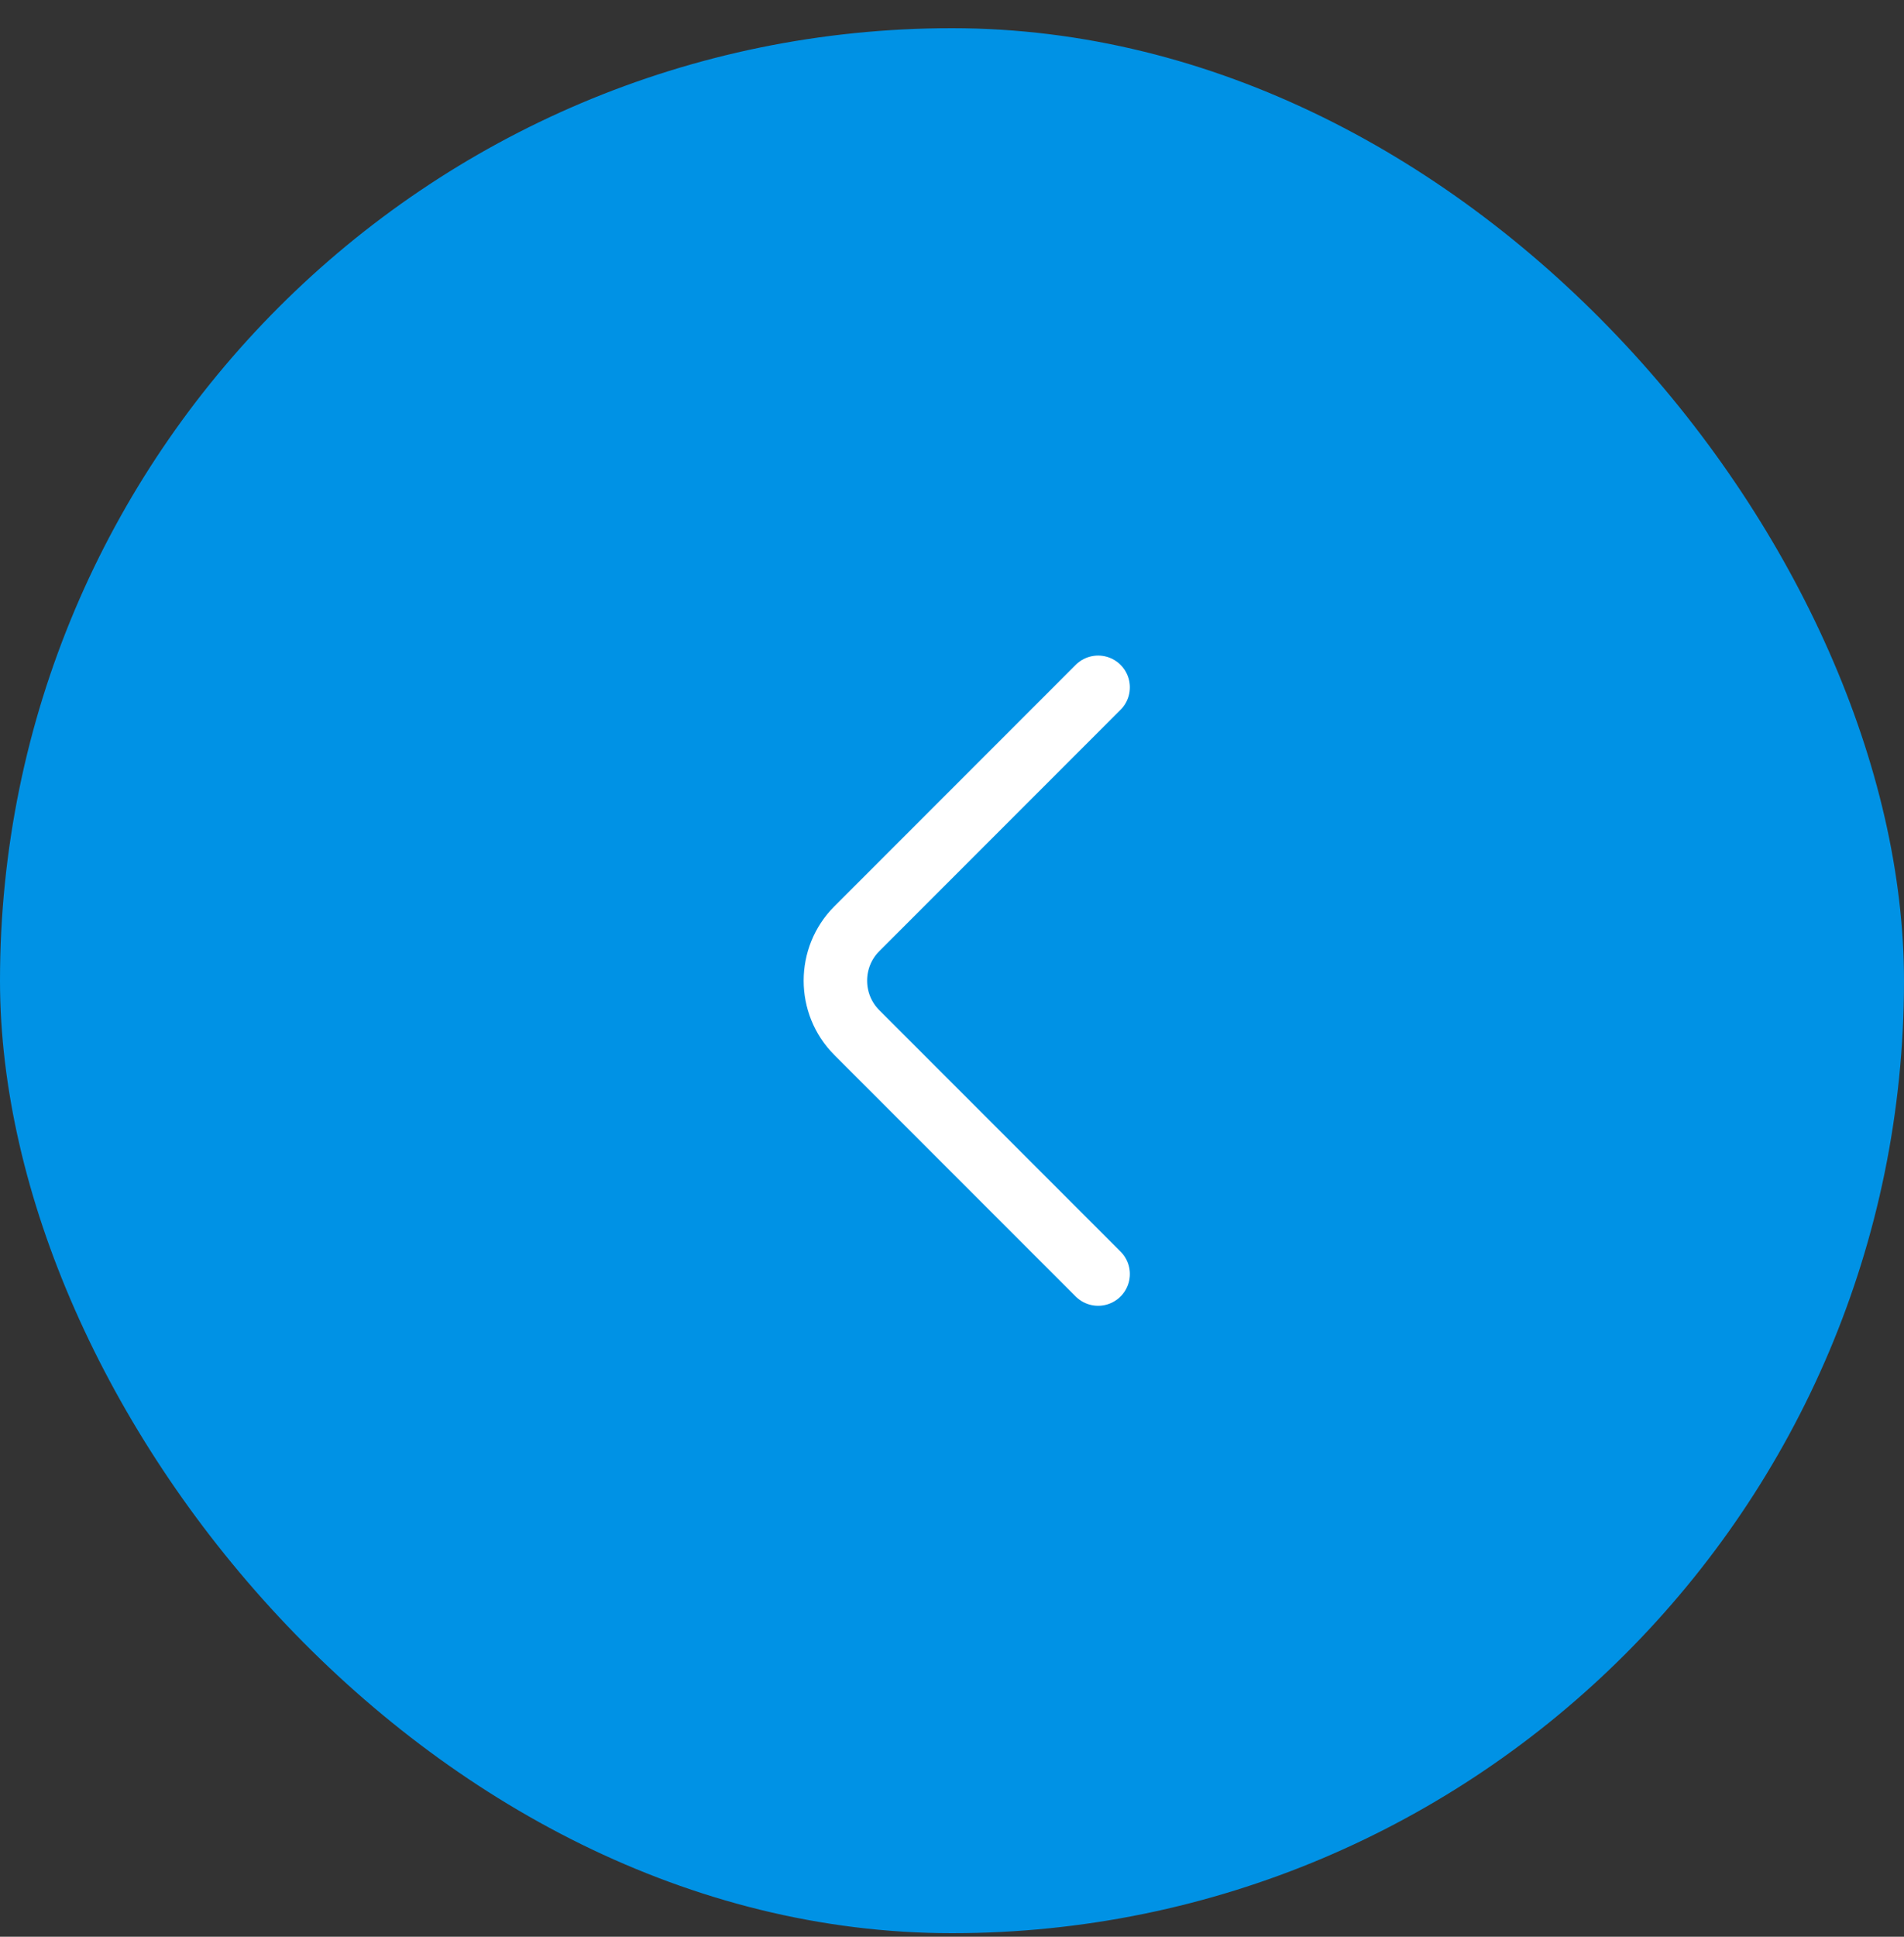 <svg width="60" height="61" viewBox="0 0 60 61" fill="none" xmlns="http://www.w3.org/2000/svg">
<rect x="0" y="0" width="60" height="61" fill="#333333" stroke="none"/>
<rect y="0.888" width="60" height="60" rx="30" fill="#0092E5"/>
<path d="M34.605 40.127L26.999 32.521C26.101 31.622 26.101 30.152 26.999 29.254L34.605 21.648" stroke="white" stroke-width="2" stroke-miterlimit="10" stroke-linecap="round" stroke-linejoin="round"/>
</svg>
